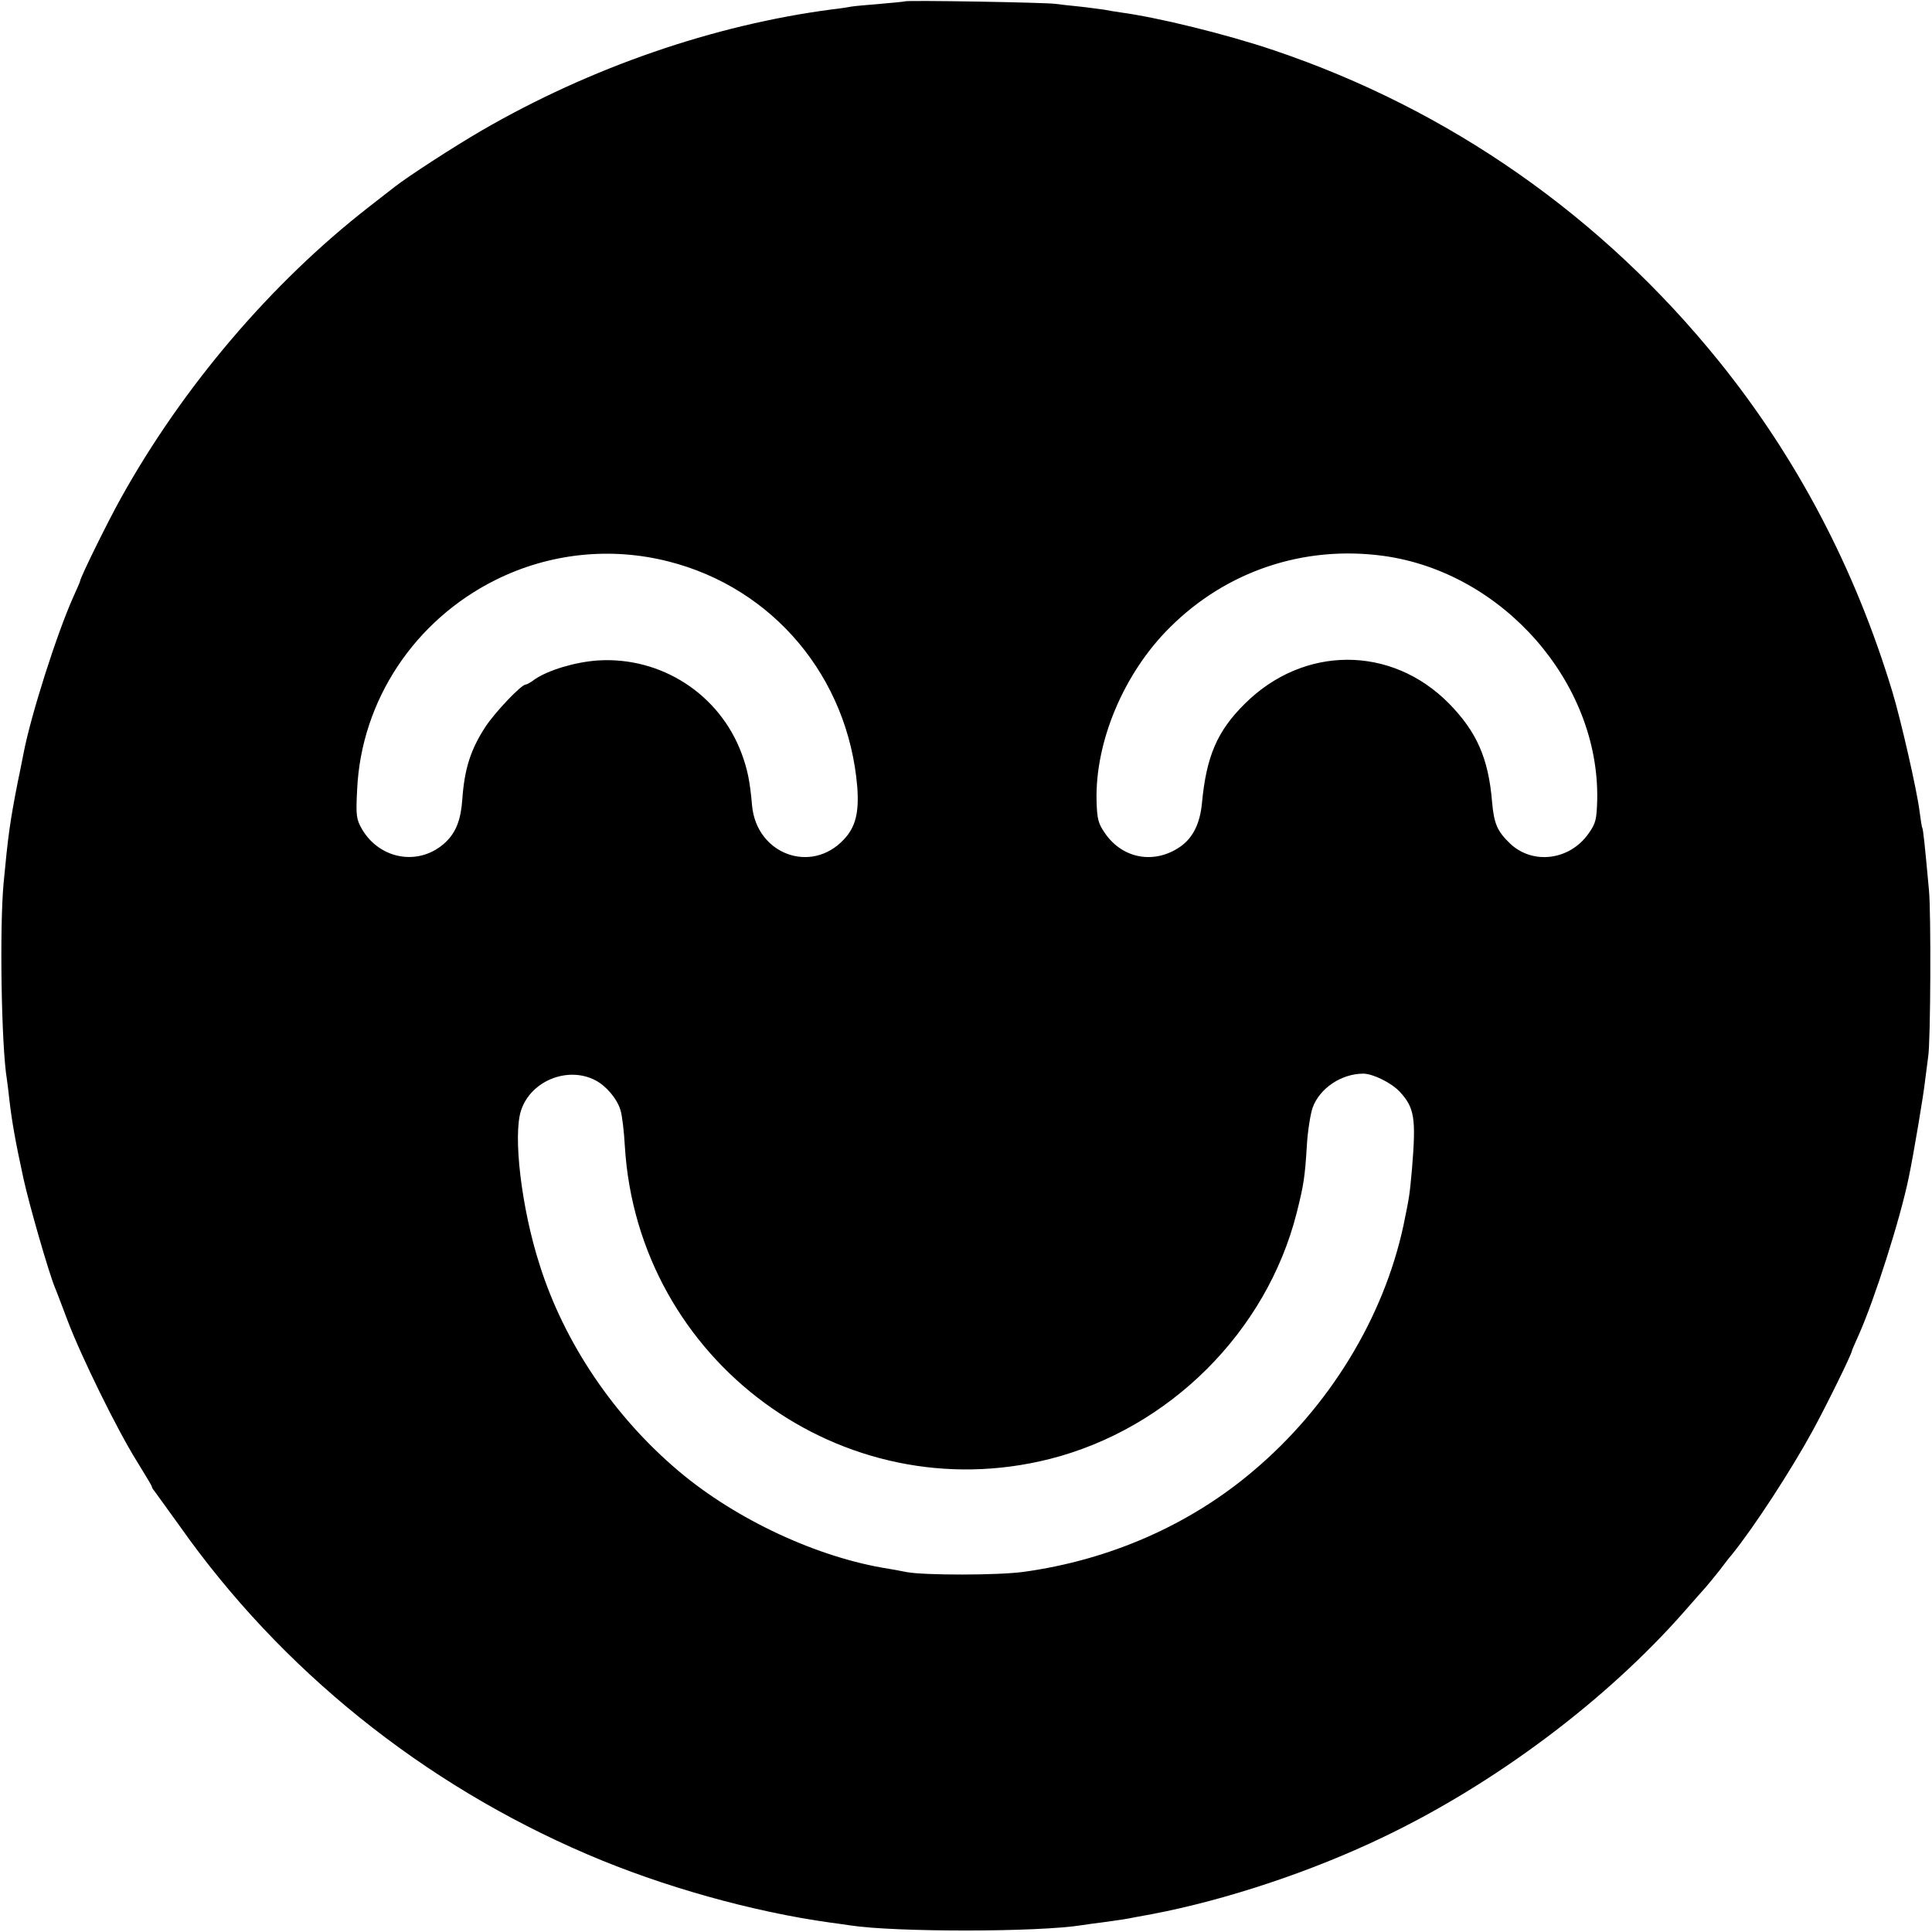 <svg version="1.0" xmlns="http://www.w3.org/2000/svg" width="933.333" height="933.333" viewBox="0 0 700 700"><path d="M327.8.5c-.1.1-4.2.5-8.9.9s-9.5.8-10.5 1c-1 .2-4.1.7-6.9 1-42.8 5.6-87.5 21-127 43.9-10.3 6-26.5 16.5-31.5 20.4-.8.6-5.1 4-9.5 7.4-35.3 27.5-67.3 65.1-89.7 105.4C39 189.1 29 209.4 29 210.6c0 .2-1.1 2.7-2.4 5.6-6 13.3-15.5 43.2-18.1 56.9-.3 1.3-1.1 5.8-2 9.9-2.9 14.7-3.6 20-5.2 37-1.5 16.5-.8 59.2 1.2 71.1.2 1.3.6 4.6.9 7.4.9 7.8 2.2 15.2 5.1 28.5 2.1 9.6 9.1 33.9 11.4 39.5.5 1.1 2.5 6.5 4.6 12 5 13.2 18.1 39.8 25 50.8 3 4.9 5.5 9 5.5 9.3 0 .3.4 1 1 1.7.5.7 4.6 6.4 9.1 12.6 36.7 52.1 88.2 93.5 147.8 119 27 11.6 59.8 20.8 88 24.7 2.5.3 5.7.8 7.1 1 16.3 2.5 68.2 2.5 84.2-.1 1.3-.2 4.6-.7 7.3-1 7.2-1 8.6-1.2 12-1.9 1.7-.3 4.4-.8 6-1.1 26.7-5.1 57.4-15.3 83.3-27.7 40.9-19.5 81.4-49.9 109.7-82.2 3.3-3.8 6.7-7.6 7.5-8.5.8-.9 3.1-3.7 5-6.1 1.9-2.5 3.8-5 4.3-5.5 8.2-10.1 21.7-30.9 29.4-45 5.3-9.7 14.3-28.1 14.3-29.1 0-.2 1.1-2.7 2.4-5.6 5.7-12.7 15.1-42.1 18.2-57.3 1.7-8.1 5.4-30.1 5.9-35 .4-3.3.9-7.1 1.1-8.5.9-4.7 1.1-52.5.3-60.5-1.5-16.5-2.1-22-2.4-22.5-.2-.3-.6-3-1-6-.9-7.5-6.9-33.7-9.9-43.5-13.5-44.6-34.5-84.5-62.7-119.5C580.4 78.3 525 39.6 461.5 18.2c-16.8-5.7-42-11.9-55.5-13.7-1.9-.3-4.6-.7-6-1-1.3-.2-5.2-.7-8.6-1.1-3.3-.3-7.4-.8-9-1-3.2-.5-54-1.4-54.6-.9zm-85.7 202.9c38.1 9.6 65.2 42 68.5 81.7.7 9.3-.6 14.6-4.9 19.1-11.8 12.6-31.5 5.3-33.2-12.2-.8-9.2-1.7-13.3-3.8-19-8-21.5-29.2-35.2-52.2-33.7-8.3.6-17.8 3.5-22.7 6.8-1.4 1.1-2.9 1.9-3.3 1.9-1.6 0-11.1 10-14.6 15.3-5.4 8.3-7.6 15.2-8.4 26.3-.5 7.4-2.3 12-6.1 15.6-9.3 8.7-23.6 6.4-30.2-4.7-2.1-3.7-2.3-4.8-1.8-14.5 1.5-32.2 20.8-61.3 50.2-75.9 19.5-9.7 41.6-12 62.5-6.7zm259.1-2c43.2 5.9 78.3 45.8 77.5 88.3-.2 7.3-.5 8.6-3.2 12.4-6.8 9.6-20.1 11.3-28.3 3.6-4.7-4.5-5.9-7.2-6.6-15.2-1.3-15.8-5.6-25.4-15.6-35.6-20.9-21.2-52.7-21.1-74 .1-10 9.9-13.9 19-15.5 35.9-.7 7.5-3.3 12.7-7.9 15.9-9.3 6.4-20.7 4.4-27.1-4.7-2.6-3.7-3-5.2-3.2-12-.5-21.5 9.9-46.2 26.5-62.7 20.5-20.5 48.6-29.9 77.4-26zm-285.5 190c3.9 2 7.9 6.7 9.1 10.8.6 1.8 1.3 7.7 1.6 13.2 4.8 77.8 78.8 132.2 154 113.2 43.3-11 78.5-46.1 89.4-89.1 2.6-10.3 3-13.1 3.7-24.5.3-5.2 1.3-11.4 2.1-13.7 2.6-7.1 10.5-12.3 18.4-12.3 3.6.1 10.1 3.3 13.2 6.6 5.3 5.8 5.9 9.5 4.4 27.8-.9 9.9-.9 9.9-3.1 20.6-7.2 33.5-26.9 65.8-54.6 89.1-22.9 19.4-51.8 32.1-82.9 36.4-9.2 1.3-36 1.3-42.5.1-1.6-.3-4.6-.9-6.5-1.2-25.6-4-55.1-17.7-76-35.3-23.5-19.8-41.6-46.6-50.5-74.9-6.6-20.5-9.7-46.9-6.7-55.9 3.5-10.7 16.9-16.1 26.9-10.9z"/></svg>
